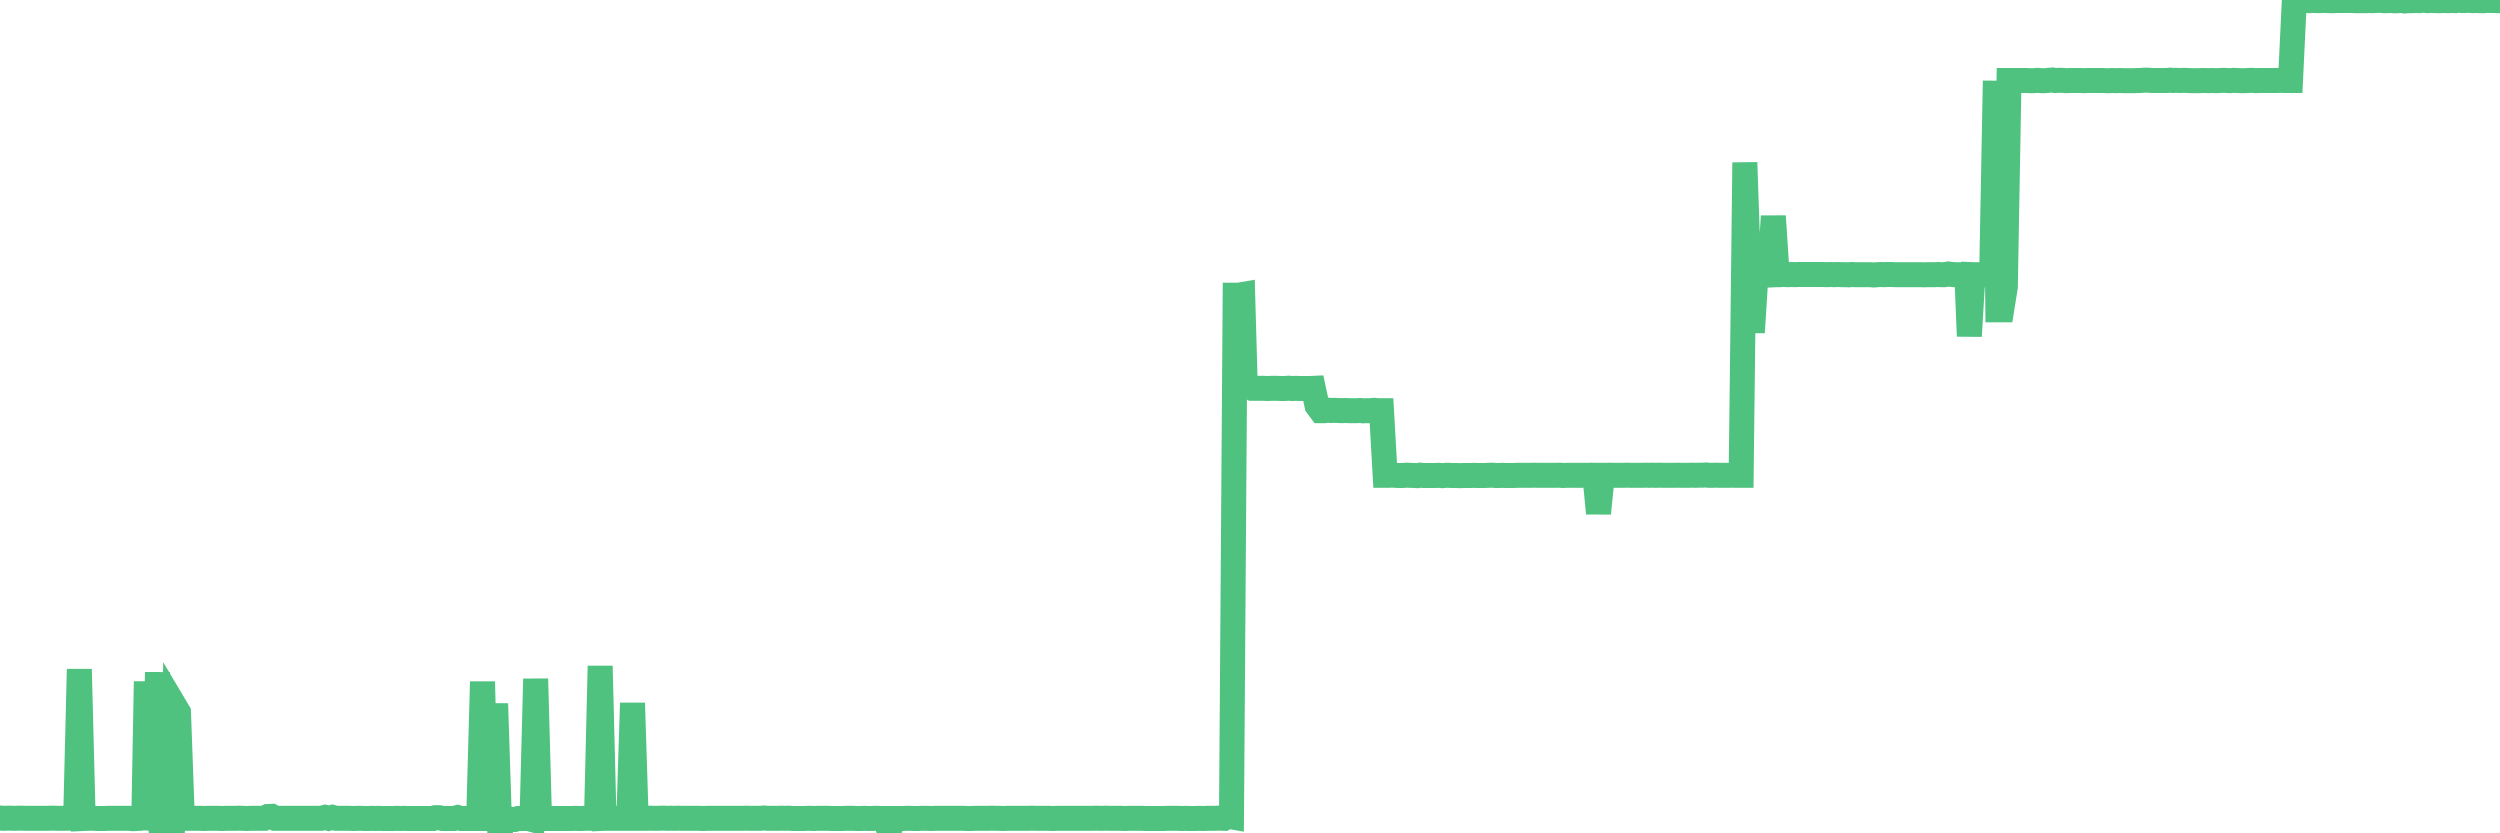 <?xml version="1.0"?><svg width="150px" height="50px" xmlns="http://www.w3.org/2000/svg" xmlns:xlink="http://www.w3.org/1999/xlink"> <polyline fill="none" stroke="#4fc280" stroke-width="1.5px" stroke-linecap="round" stroke-miterlimit="5" points="0.00,49.08 0.22,49.10 0.45,49.09 0.67,49.09 0.89,49.10 1.12,49.09 1.34,49.09 1.56,49.10 1.79,49.10 1.93,49.10 2.16,49.10 2.38,49.10 2.60,49.10 2.83,49.10 3.05,49.09 3.27,49.09 3.50,49.10 3.65,49.10 3.87,49.10 4.09,49.09 4.32,49.10 4.54,49.10 4.76,40.15 4.99,49.11 5.21,49.10 5.36,49.10 5.58,49.09 5.80,49.11 6.03,49.11 6.25,49.11 6.47,49.10 6.70,49.10 6.92,49.10 7.07,49.10 7.29,49.10 7.52,49.10 7.74,49.10 7.96,49.12 8.18,49.11 8.41,49.10 8.63,49.03 8.78,40.89 9.00,49.09 9.23,49.10 9.45,40.34 9.67,49.86 9.90,49.98 10.12,49.98 10.34,49.98 10.49,42.37 10.71,42.74 10.94,49.10 11.16,49.10 11.38,49.10 11.61,49.10 11.83,49.10 12.05,49.10 12.20,49.11 12.43,49.10 12.65,49.10 12.87,49.10 13.10,49.10 13.32,49.11 13.54,49.10 13.77,49.10 13.91,49.10 14.14,49.10 14.36,49.09 14.58,49.10 14.81,49.11 15.03,49.10 15.25,49.10 15.48,49.10 15.63,49.10 15.85,49.10 16.07,48.99 16.30,48.98 16.52,49.10 16.74,49.10 16.97,49.10 17.19,49.10 17.41,49.10 17.56,49.10 17.78,49.10 18.01,49.10 18.23,49.10 18.45,49.10 18.68,49.10 18.90,49.10 19.12,49.10 19.27,49.10 19.50,49.04 19.72,49.10 19.94,49.04 20.16,49.10 20.39,49.10 20.61,49.10 20.83,49.10 20.98,49.10 21.21,49.11 21.43,49.10 21.65,49.10 21.88,49.11 22.10,49.11 22.32,49.10 22.55,49.11 22.69,49.10 22.92,49.11 23.14,49.11 23.36,49.11 23.59,49.11 23.81,49.10 24.03,49.11 24.26,49.10 24.41,49.11 24.63,49.11 24.85,49.11 25.08,49.11 25.30,49.11 25.52,49.11 25.75,49.11 25.97,49.11 26.12,49.06 26.34,49.06 26.56,49.11 26.79,49.11 27.01,49.11 27.23,49.11 27.46,49.05 27.68,49.11 27.83,49.11 28.05,49.11 28.28,49.11 28.50,49.11 28.72,49.11 28.95,40.90 29.17,49.11 29.39,42.93 29.54,42.94 29.76,42.94 29.99,50.00 30.21,49.11 30.43,49.11 30.66,49.17 30.88,49.17 31.10,49.11 31.25,49.11 31.48,49.11 31.70,49.11 31.92,49.17 32.14,40.73 32.37,49.11 32.59,49.11 32.81,49.11 33.04,49.11 33.19,49.11 33.41,49.11 33.63,49.11 33.86,49.11 34.08,49.11 34.30,49.11 34.53,49.10 34.75,49.11 34.90,49.11 35.12,49.10 35.34,49.10 35.57,49.10 35.79,49.10 36.01,39.96 36.24,49.10 36.46,49.09 36.61,49.10 36.83,49.10 37.06,49.10 37.28,49.10 37.50,49.10 37.73,49.10 37.95,42.18 38.17,49.10 38.32,49.10 38.54,49.10 38.77,49.10 38.99,49.09 39.21,49.10 39.44,49.10 39.66,49.09 39.88,49.09 40.03,49.10 40.26,49.09 40.48,49.10 40.70,49.09 40.92,49.10 41.15,49.10 41.37,49.10 41.59,49.10 41.74,49.10 41.97,49.10 42.19,49.11 42.41,49.10 42.64,49.10 42.86,49.10 43.08,49.10 43.31,49.10 43.45,49.10 43.68,49.10 43.90,49.10 44.12,49.10 44.35,49.10 44.57,49.10 44.79,49.09 45.02,49.10 45.17,49.10 45.39,49.10 45.61,49.10 45.84,49.08 46.06,49.10 46.28,49.10 46.51,49.10 46.73,49.10 46.88,49.09 47.10,49.10 47.32,49.09 47.55,49.11 47.77,49.11 47.99,49.11 48.22,49.11 48.44,49.10 48.66,49.10 48.81,49.11 49.04,49.10 49.26,49.10 49.48,49.10 49.71,49.10 49.93,49.11 50.15,49.11 50.37,49.11 50.52,49.11 50.75,49.10 50.97,49.10 51.19,49.10 51.42,49.11 51.64,49.11 51.86,49.10 52.09,49.11 52.24,49.11 52.46,49.10 52.68,49.10 52.90,49.11 53.13,49.11 53.35,49.90 53.57,49.11 53.80,49.11 53.95,49.11 54.17,49.11 54.39,49.10 54.62,49.10 54.84,49.11 55.06,49.11 55.29,49.10 55.51,49.10 55.66,49.10 55.88,49.11 56.10,49.10 56.33,49.10 56.55,49.10 56.77,49.10 57.00,49.10 57.22,49.10 57.37,49.10 57.59,49.10 57.82,49.10 58.04,49.11 58.26,49.11 58.49,49.10 58.71,49.10 58.93,49.10 59.08,49.10 59.30,49.10 59.53,49.09 59.75,49.10 59.97,49.10 60.20,49.11 60.42,49.10 60.64,49.10 60.79,49.10 61.02,49.10 61.24,49.10 61.46,49.10 61.69,49.10 61.91,49.09 62.13,49.10 62.35,49.10 62.50,49.10 62.73,49.10 62.95,49.10 63.17,49.11 63.40,49.10 63.62,49.10 63.84,49.10 64.07,49.10 64.22,49.10 64.44,49.10 64.66,49.10 64.88,49.10 65.11,49.10 65.33,49.10 65.55,49.10 65.78,49.09 66.00,49.10 66.15,49.10 66.37,49.09 66.60,49.10 66.82,49.10 67.04,49.10 67.27,49.10 67.49,49.11 67.71,49.10 67.86,49.10 68.08,49.10 68.31,49.10 68.53,49.10 68.75,49.11 68.98,49.11 69.20,49.11 69.42,49.11 69.57,49.11 69.80,49.11 70.02,49.10 70.24,49.10 70.47,49.10 70.69,49.10 70.91,49.11 71.14,49.10 71.28,49.11 71.51,49.11 71.73,49.11 71.95,49.10 72.18,49.11 72.40,49.10 72.62,49.10 72.85,49.10 73.00,49.09 73.22,49.09 73.44,49.10 73.66,48.97 73.89,49.01 74.11,17.71 74.33,17.71 74.56,17.67 74.71,22.98 74.93,23.17 75.15,23.30 75.38,23.30 75.60,23.30 75.82,23.30 76.05,23.31 76.27,23.30 76.42,23.30 76.64,23.30 76.86,23.31 77.09,23.31 77.31,23.29 77.53,23.31 77.76,23.30 77.98,23.31 78.13,23.31 78.35,23.31 78.58,23.31 78.80,23.30 79.02,24.33 79.25,24.64 79.47,24.64 79.69,24.61 79.84,24.63 80.06,24.62 80.29,24.63 80.51,24.64 80.73,24.63 80.96,24.64 81.18,24.64 81.40,24.64 81.63,24.63 81.78,24.65 82.00,24.64 82.22,24.64 82.45,24.62 82.67,24.64 82.89,24.64 83.11,28.52 83.34,28.52 83.49,28.50 83.71,28.52 83.93,28.53 84.16,28.53 84.38,28.51 84.60,28.52 84.83,28.53 85.05,28.54 85.20,28.51 85.42,28.53 85.64,28.53 85.87,28.53 86.09,28.53 86.31,28.52 86.54,28.54 86.76,28.52 86.91,28.52 87.13,28.53 87.36,28.53 87.58,28.54 87.80,28.53 88.03,28.53 88.25,28.53 88.47,28.52 88.62,28.53 88.84,28.53 89.07,28.53 89.29,28.52 89.51,28.51 89.74,28.53 89.96,28.53 90.18,28.52 90.33,28.53 90.56,28.53 90.78,28.53 91.00,28.52 91.23,28.52 91.45,28.52 91.67,28.52 91.90,28.52 92.04,28.51 92.27,28.52 92.49,28.52 92.71,28.52 92.94,28.52 93.16,28.52 93.38,28.52 93.61,28.51 93.76,28.53 93.98,28.52 94.20,28.52 94.43,28.52 94.65,28.52 94.87,28.52 95.09,28.52 95.32,28.52 95.47,28.51 95.69,28.52 95.91,30.80 96.14,28.52 96.36,28.52 96.58,28.51 96.81,28.52 97.03,28.52 97.25,28.52 97.40,28.52 97.62,28.51 97.85,28.52 98.07,28.52 98.29,28.52 98.52,28.52 98.74,28.51 98.96,28.52 99.11,28.51 99.34,28.52 99.56,28.51 99.78,28.52 100.01,28.52 100.23,28.52 100.45,28.52 100.68,28.51 100.82,28.52 101.05,28.52 101.27,28.52 101.49,28.51 101.72,28.52 101.94,28.51 102.16,28.51 102.39,28.50 102.54,28.52 102.76,28.52 102.98,28.51 103.21,28.52 103.43,28.52 103.65,28.52 103.88,28.51 104.10,28.52 104.25,28.52 104.47,28.52 104.69,9.75 104.92,16.46 105.14,19.95 105.36,16.47 105.59,16.49 105.81,16.48 105.96,16.48 106.18,16.48 106.40,12.97 106.63,16.48 106.85,16.47 107.07,16.47 107.30,16.48 107.52,16.47 107.67,16.48 107.89,16.47 108.12,16.47 108.34,16.47 108.56,16.47 108.79,16.47 109.01,16.47 109.23,16.47 109.38,16.47 109.60,16.48 109.83,16.47 110.05,16.48 110.27,16.47 110.50,16.48 110.72,16.48 110.94,16.49 111.09,16.47 111.32,16.48 111.54,16.48 111.76,16.48 111.99,16.48 112.21,16.48 112.43,16.50 112.66,16.48 112.88,16.47 113.03,16.48 113.25,16.47 113.47,16.47 113.70,16.48 113.92,16.48 114.14,16.48 114.37,16.48 114.59,16.48 114.74,16.48 114.96,16.48 115.19,16.48 115.41,16.49 115.63,16.48 115.85,16.48 116.08,16.48 116.30,16.47 116.45,16.48 116.67,16.48 116.90,16.44 117.12,16.47 117.34,16.48 117.57,16.48 117.79,16.48 118.01,16.48 118.16,20.17 118.38,16.48 118.61,16.49 118.83,16.48 119.05,16.49 119.28,16.49 119.50,16.48 119.72,4.85 119.87,18.59 120.10,18.59 120.32,17.22 120.54,4.83 120.77,4.83 120.99,4.83 121.21,4.83 121.44,4.83 121.58,4.83 121.81,4.84 122.03,4.84 122.25,4.82 122.48,4.84 122.70,4.84 122.92,4.82 123.15,4.80 123.30,4.83 123.52,4.82 123.74,4.82 123.97,4.84 124.19,4.83 124.41,4.83 124.64,4.83 124.86,4.83 125.01,4.84 125.23,4.83 125.45,4.83 125.68,4.83 125.90,4.83 126.12,4.83 126.35,4.84 126.57,4.84 126.72,4.83 126.94,4.84 127.17,4.83 127.39,4.84 127.61,4.84 127.83,4.84 128.06,4.84 128.28,4.83 128.43,4.83 128.65,4.81 128.88,4.81 129.10,4.83 129.32,4.83 129.55,4.83 129.77,4.83 129.99,4.83 130.22,4.81 130.36,4.83 130.59,4.82 130.81,4.83 131.03,4.82 131.26,4.83 131.48,4.84 131.70,4.84 131.93,4.84 132.08,4.83 132.30,4.83 132.52,4.84 132.75,4.83 132.97,4.84 133.19,4.83 133.42,4.82 133.64,4.83 133.79,4.84 134.01,4.82 134.23,4.83 134.46,4.84 134.68,4.84 134.90,4.83 135.13,4.82 135.35,4.84 135.50,4.83 135.72,4.83 135.95,4.83 136.17,4.83 136.39,4.83 136.62,4.83 136.84,4.82 137.06,4.83 137.21,4.83 137.43,4.83 137.66,0.02 137.88,0.03 138.10,0.02 138.33,0.02 138.55,0.04 138.77,0.03 138.92,0.03 139.14,0.04 139.37,0.03 139.59,0.03 139.81,0.04 140.04,0.04 140.26,0.03 140.48,0.03 140.63,0.03 140.86,0.03 141.08,0.03 141.30,0.04 141.53,0.04 141.75,0.04 141.97,0.04 142.20,0.03 142.34,0.04 142.57,0.03 142.79,0.02 143.01,0.04 143.24,0.04 143.46,0.03 143.68,0.05 143.91,0.04 144.06,0.02 144.28,0.06 144.50,0.04 144.73,0.04 144.95,0.03 145.17,0.04 145.40,0.01 145.62,0.04 145.84,0.03 145.99,0.03 146.21,0.04 146.44,0.04 146.66,0.03 146.88,0.04 147.11,0.03 147.33,0.04 147.55,0.00 147.70,0.03 147.93,0.03 148.15,0.02 148.37,0.04 148.59,0.03 148.82,0.04 149.04,0.04 149.26,0.02 149.41,0.03 149.64,0.03 149.86,0.04 150.00,0.04 "/></svg>